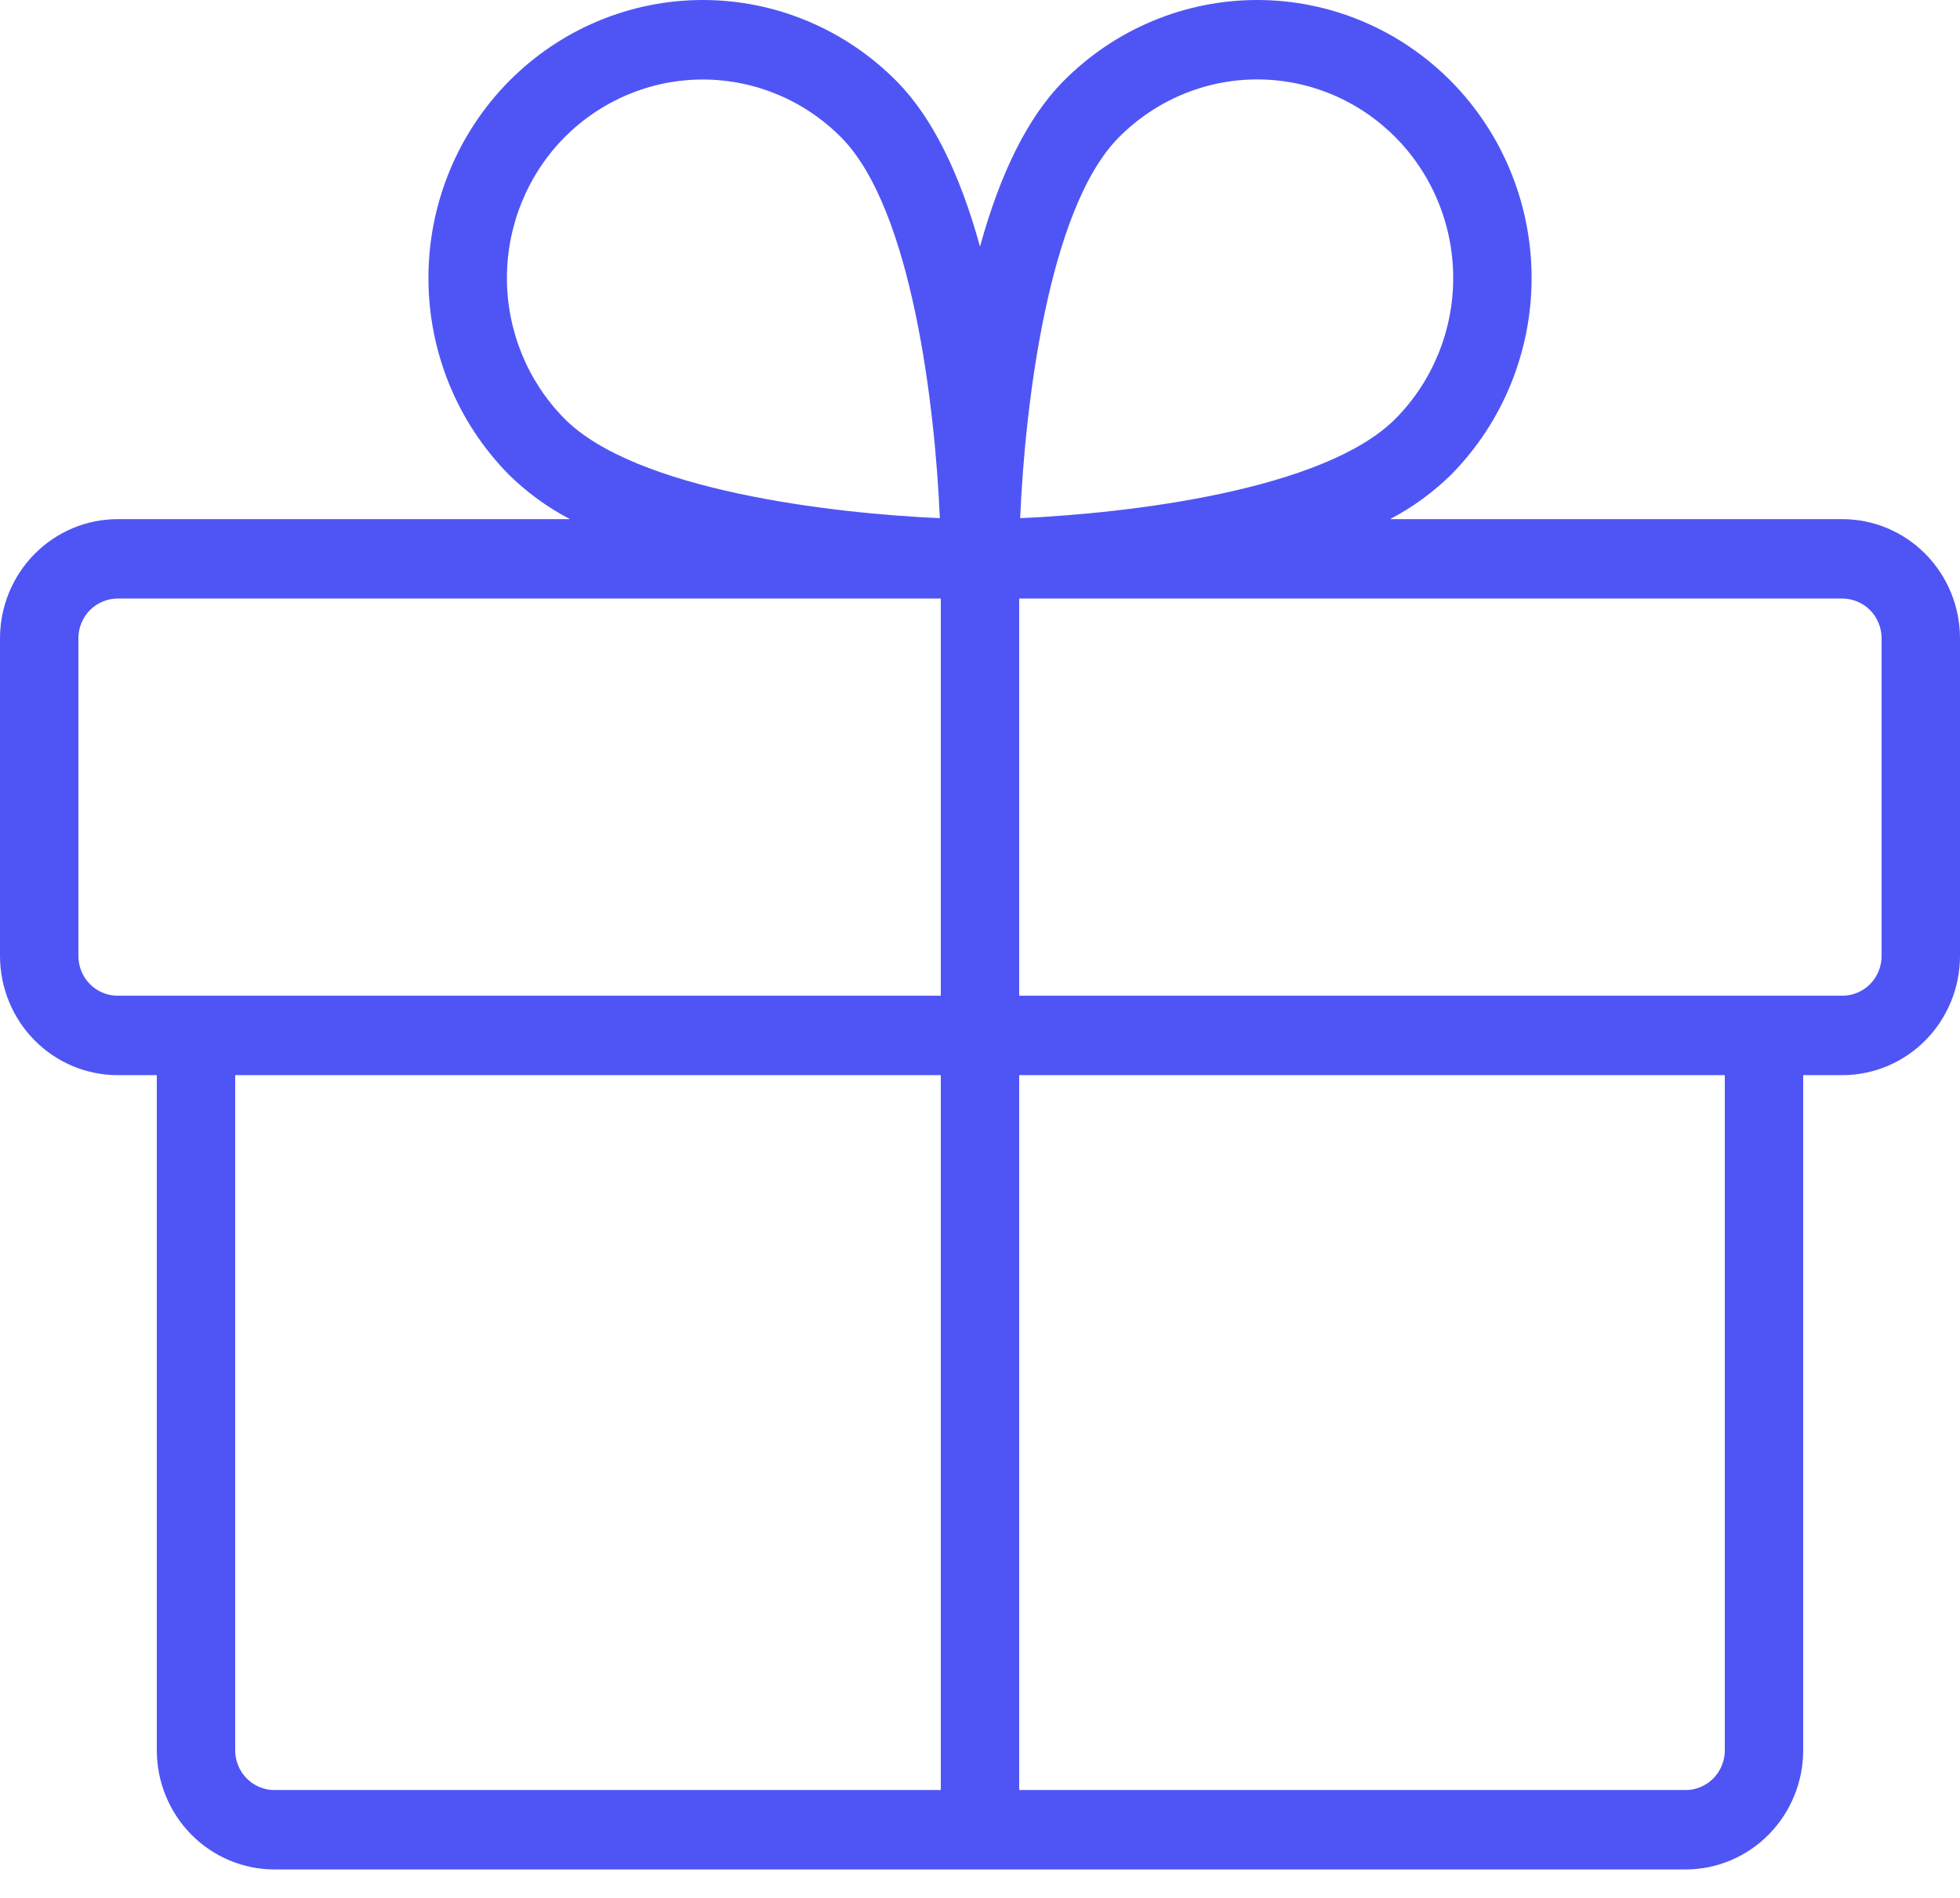 <?xml version="1.0" encoding="UTF-8"?> <svg xmlns="http://www.w3.org/2000/svg" width="63" height="61" viewBox="0 0 63 61" fill="none"> <path d="M59.22 16.687H44.679C45.401 16.31 46.063 15.828 46.646 15.255C48.3 13.579 49.23 11.306 49.23 8.936C49.23 6.566 48.3 4.293 46.646 2.617C45.827 1.788 44.855 1.129 43.785 0.68C42.715 0.231 41.568 0 40.41 0C38.07 0 35.827 0.942 34.173 2.617C33.051 3.754 32.158 5.535 31.5 7.927C30.842 5.535 29.948 3.754 28.827 2.617C27.173 0.942 24.93 0 22.59 0C20.251 0 18.008 0.942 16.354 2.617C14.7 4.293 13.771 6.566 13.771 8.936C13.771 11.306 14.7 13.579 16.354 15.255C16.936 15.828 17.599 16.31 18.321 16.687H3.78C2.778 16.688 1.817 17.092 1.108 17.81C0.4 18.528 0.001 19.501 0 20.517V30.73C0.001 31.745 0.4 32.719 1.108 33.437C1.817 34.155 2.778 34.559 3.78 34.56H5.04V56.262C5.041 57.278 5.44 58.251 6.148 58.969C6.857 59.687 7.818 60.091 8.82 60.092H54.18C55.182 60.091 56.143 59.687 56.852 58.969C57.56 58.251 57.959 57.278 57.96 56.262V34.56H59.22C60.222 34.559 61.183 34.155 61.892 33.437C62.6 32.719 62.999 31.745 63 30.73V20.517C62.999 19.501 62.6 18.528 61.892 17.81C61.183 17.092 60.222 16.688 59.22 16.687ZM35.955 4.423C37.136 3.226 38.739 2.553 40.41 2.553C41.237 2.553 42.056 2.718 42.82 3.039C43.585 3.36 44.279 3.83 44.864 4.423C45.449 5.015 45.913 5.719 46.23 6.494C46.547 7.268 46.71 8.098 46.71 8.936C46.71 9.775 46.547 10.605 46.23 11.379C45.914 12.153 45.45 12.857 44.864 13.45C42.578 15.767 36.241 16.505 32.791 16.656C32.939 13.16 33.668 6.739 35.955 4.423ZM18.136 4.423C19.318 3.228 20.92 2.556 22.59 2.556C24.261 2.556 25.863 3.228 27.045 4.423C29.332 6.74 30.061 13.16 30.209 16.656C26.759 16.505 20.422 15.767 18.136 13.45C16.956 12.252 16.294 10.629 16.294 8.936C16.294 7.244 16.956 5.621 18.136 4.423ZM2.52 30.73V20.517C2.52 20.178 2.653 19.854 2.889 19.614C3.126 19.375 3.446 19.241 3.78 19.24H30.24V32.006H3.78C3.446 32.006 3.126 31.872 2.889 31.632C2.653 31.393 2.52 31.068 2.52 30.73ZM7.56 56.262V34.56H30.24V57.539H8.82C8.486 57.539 8.166 57.404 7.929 57.165C7.693 56.925 7.56 56.601 7.56 56.262ZM55.44 56.262C55.44 56.601 55.307 56.925 55.071 57.165C54.834 57.404 54.514 57.539 54.18 57.539H32.76V34.56H55.44V56.262ZM60.48 30.73C60.48 31.068 60.347 31.393 60.111 31.632C59.874 31.872 59.554 32.006 59.22 32.006H32.76V19.24H59.22C59.554 19.241 59.874 19.375 60.111 19.614C60.347 19.854 60.48 20.178 60.48 20.517V30.73Z" fill="#4F55F4"></path> </svg> 